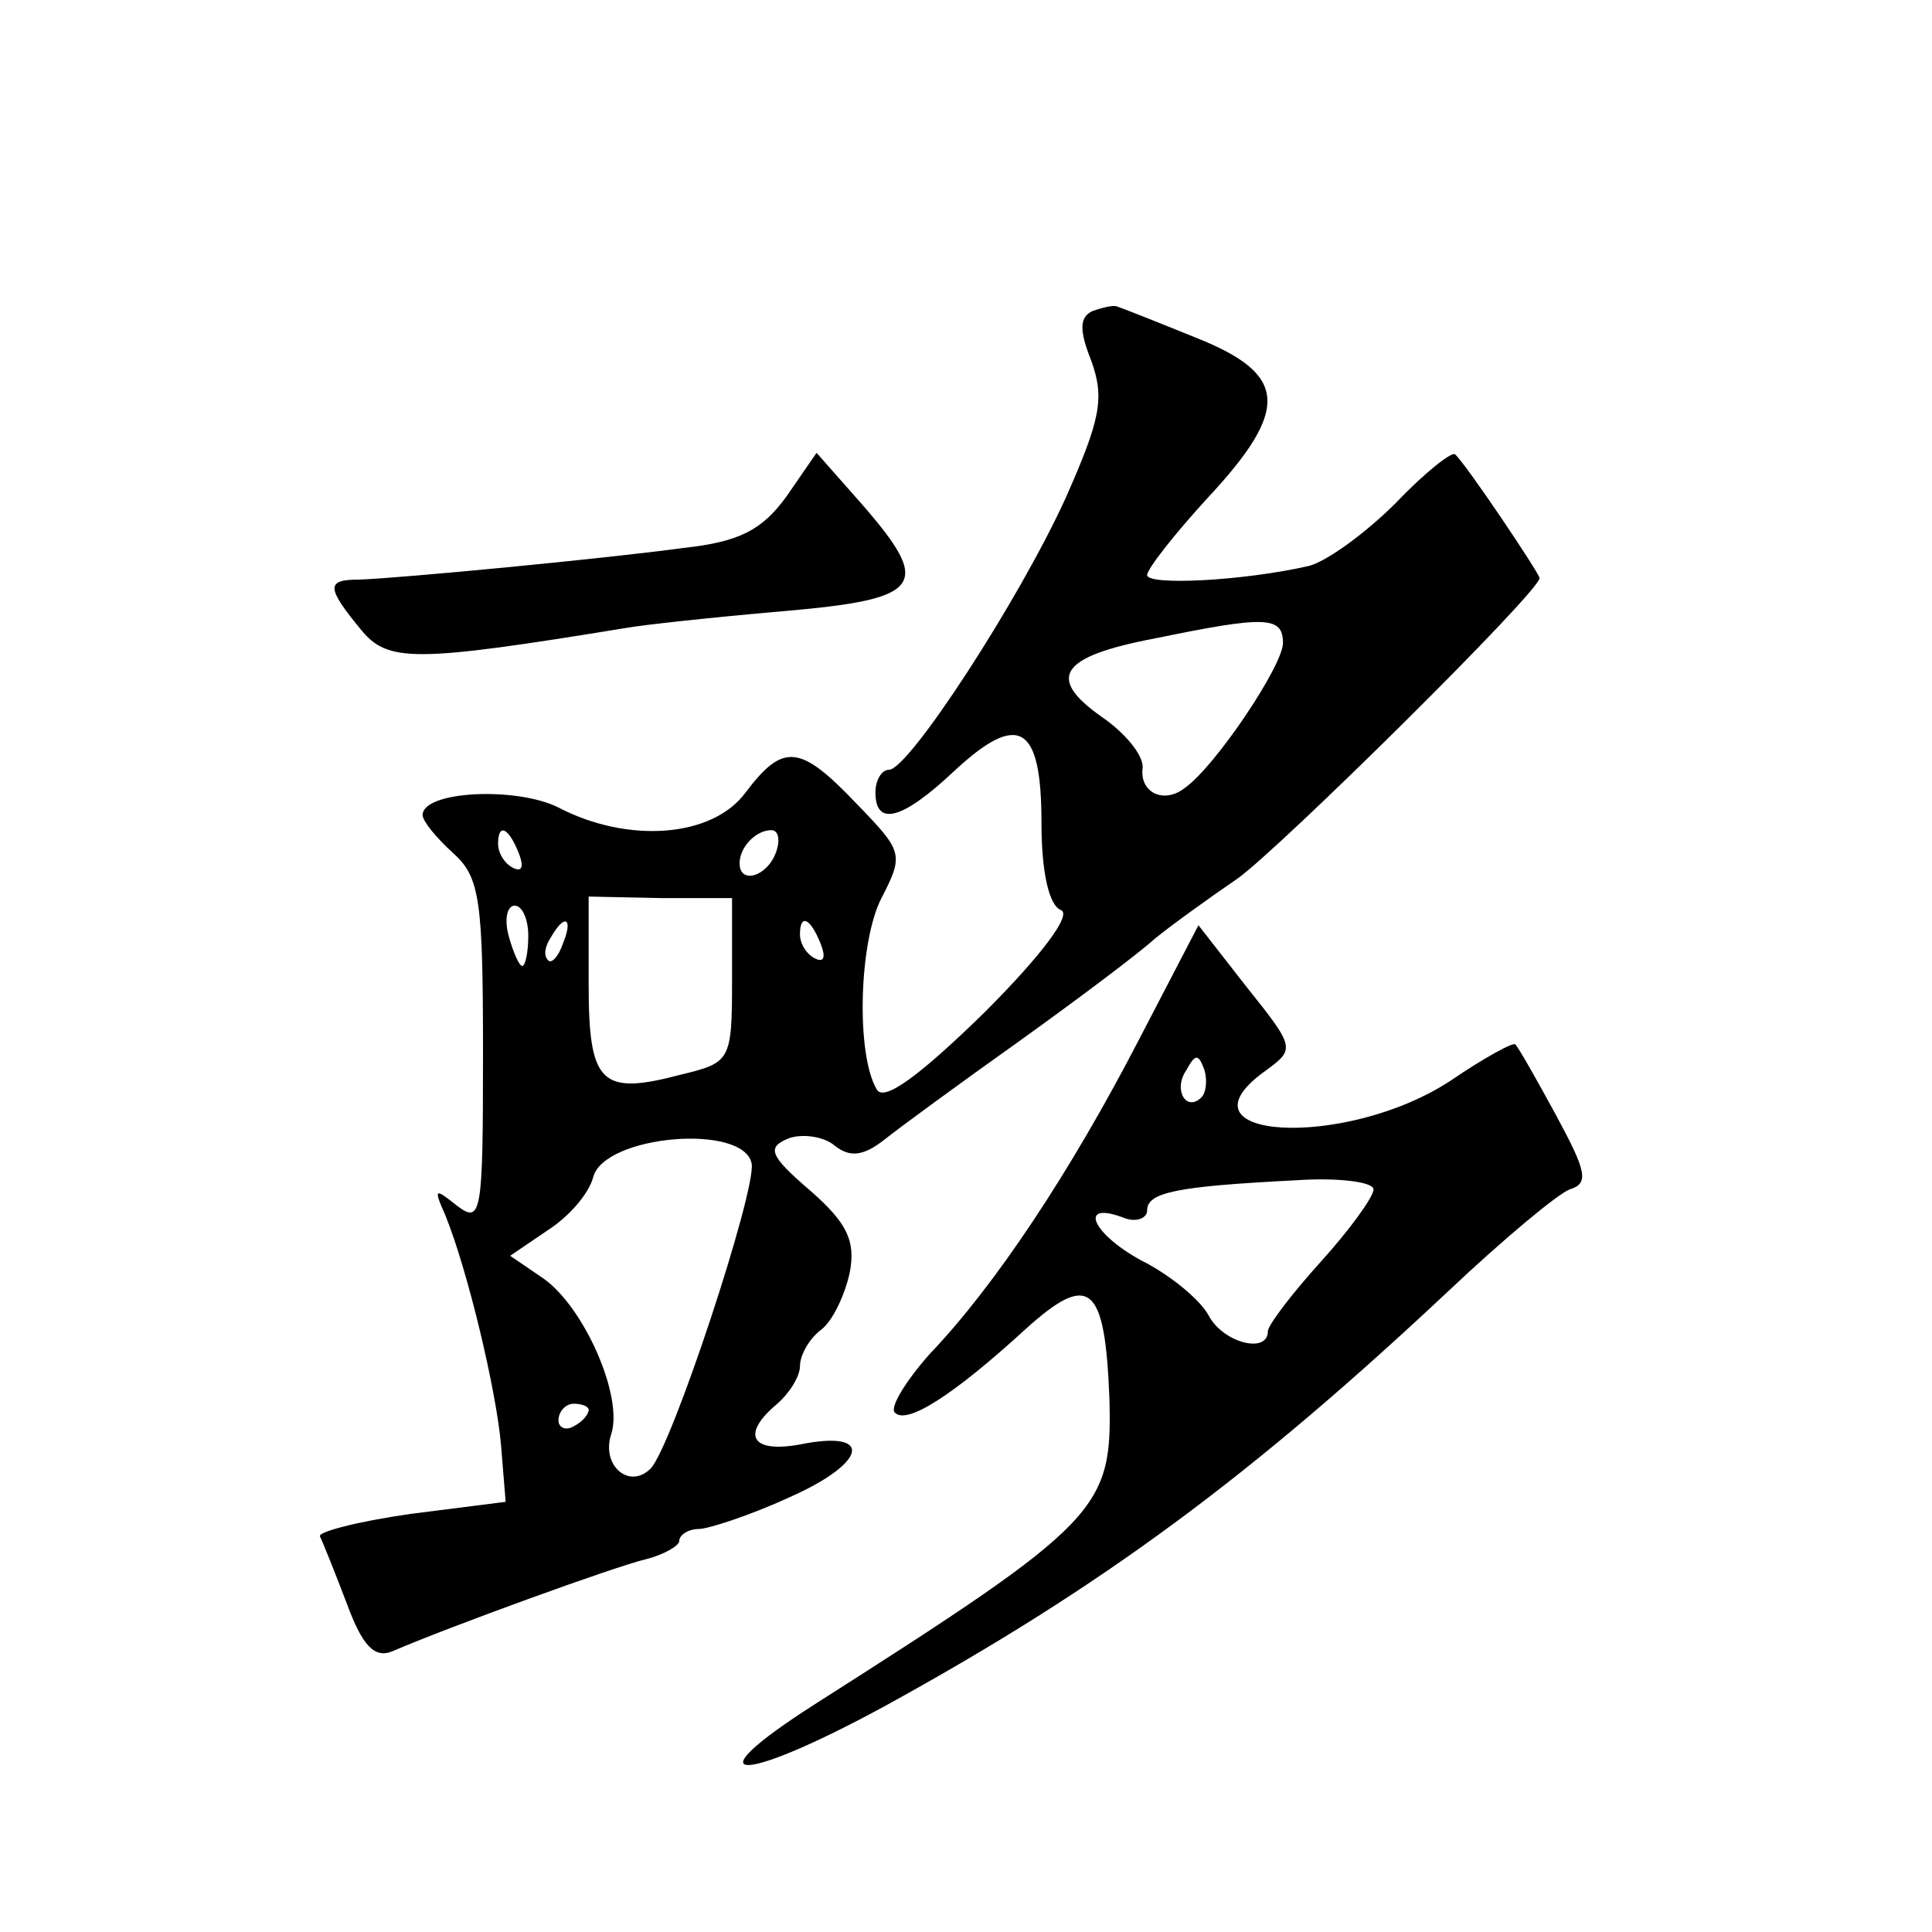 <?xml version="1.0" standalone="no"?>
<!DOCTYPE svg PUBLIC "-//W3C//DTD SVG 20010904//EN"
 "http://www.w3.org/TR/2001/REC-SVG-20010904/DTD/svg10.dtd">
<svg version="1.0" xmlns="http://www.w3.org/2000/svg"
 width="128pt" height="128pt" viewBox="0 0 128 128"
 preserveAspectRatio="xMidYMid meet">
<g transform="translate(0,128) scale(0.1,-0.1)"
fill="#0" stroke="none">
<path d="M724 1074 c-9 -4 -9 -13 -1 -33 9 -25 6 -39 -17 -91 -31 -68 -104 -180
-117 -180 -5 0 -9 -7 -9 -15 0 -23 18 -18 52 14 43 40 58 31 58 -34 0 -33 5 -55
13 -58 7 -3 -12 -29 -51 -68 -42 -41 -66 -59 -71 -51 -14 23 -12 98 3 127 15 29
14 31 -16 62 -38 40 -49 41 -74 8 -22 -30 -78 -34 -124 -10 -28 14 -90 11 -90 -5
0 -4 9 -15 20 -25 18 -16 20 -31 20 -133 0 -106 -1 -113 -17 -101 -15 12 -16 12
-8 -6 15 -37 34 -117 37 -153 l3 -37 -63 -8 c-35 -5 -62 -12 -60 -15 2 -4 10 -24
18 -45 10 -27 18 -36 30 -31 37 16 147 56 168 61 12 3 22 9 22 12 0 4 6 8 13 8
6 0 34 9 60 21 52 23 56 45 7 35 -33 -6 -39 7 -15 27 8 7 15 18 15 25 0 7 6 18
14 24 8 6 16 24 19 38 4 21 -2 33 -26 54 -28 24 -29 29 -14 35 9 3 23 1 30 -5 10
-8 19 -7 33 4 10 8 51 38 89 65 39 28 79 58 90 68 11 9 36 27 55 40 28 20 200 190
200 199 0 3 -49 76 -56 82 -2 2 -20 -12 -39 -32 -20 -20 -46 -39 -58 -42 -44 -10
-107 -13 -107 -6 0 4 18 27 40 51 55 59 53 82 -7 106 -27 11 -50 20 -53 21 -3 1
-10 -1 -16 -3z m126 -220 c0 -15 -45 -82 -65 -96 -14 -11 -30 -3 -28 13 1 8 -11
23 -27 34 -37 26 -28 40 35 52 73 15 85 15 85 -3z m-506 -140 c3 -8 2 -12 -4 -9
-6 3 -10 10 -10 16 0 14 7 11 14 -7z m170 1 c-6 -16 -24 -21 -24 -7 0 11 11 22
21 22 5 0 6 -7 3 -15z m-29 -84 c0 -54 -1 -55 -34 -63 -53 -14 -61 -6 -61 60 l0
58 48 -1 47 0 0 -54z m-135 29 c0 -11 -2 -20 -4 -20 -2 0 -6 9 -9 20 -3 11 -1 20
4 20 5 0 9 -9 9 -20z m23 -5 c-3 -9 -8 -14 -10 -11 -3 3 -2 9 2 15 9 16 15 13 8
-4z m171 -1 c3 -8 2 -12 -4 -9 -6 3 -10 10 -10 16 0 14 7 11 14 -7z m-46 -145 c3
-18 -53 -188 -67 -202 -14 -14 -33 2 -26 23 8 25 -18 84 -45 103 l-22 15 25 17
c14 9 27 24 30 35 7 28 100 36 105 9z m-108 -163 c0 -3 -4 -8 -10 -11 -5 -3 -10
-1 -10 4 0 6 5 11 10 11 6 0 10 -2 10 -4z M521 951 c-16 -22 -31 -30 -68 -34 -51
-7 -187 -20 -215 -21 -22 0 -22 -5 1 -33 18 -22 35 -22 176 1 11 2 57 7 103 11
94 8 100 17 53 71 l-30 34 -20 -29z M755 592 c-46 -89 -96 -164 -139 -209 -16 -18
-27 -36 -23 -39 8 -8 39 12 86 55 43 39 53 30 56 -45 2 -74 -5 -82 -195 -203 -83
-53 -51 -54 45 -2 146 80 245 154 375 276 36 34 72 64 80 67 13 4 11 12 -9 49 -13
24 -25 45 -27 47 -1 2 -21 -9 -43 -24 -70 -46 -187 -39 -122 7 19 14 19 15 -13
55 l-32 41 -39 -75z m41 -39 c-10 -10 -19 5 -10 18 6 11 8 11 12 0 2 -7 1 -15 -2
-18z m114 -61 c0 -5 -16 -27 -35 -48 -19 -21 -35 -42 -35 -46 0 -15 -29 -8 -39
10 -5 10 -25 27 -45 37 -33 18 -42 40 -11 28 8 -3 15 0 15 5 0 12 19 16 98 20 28
2 52 -1 52 -6z"/>
</g>
</svg>
